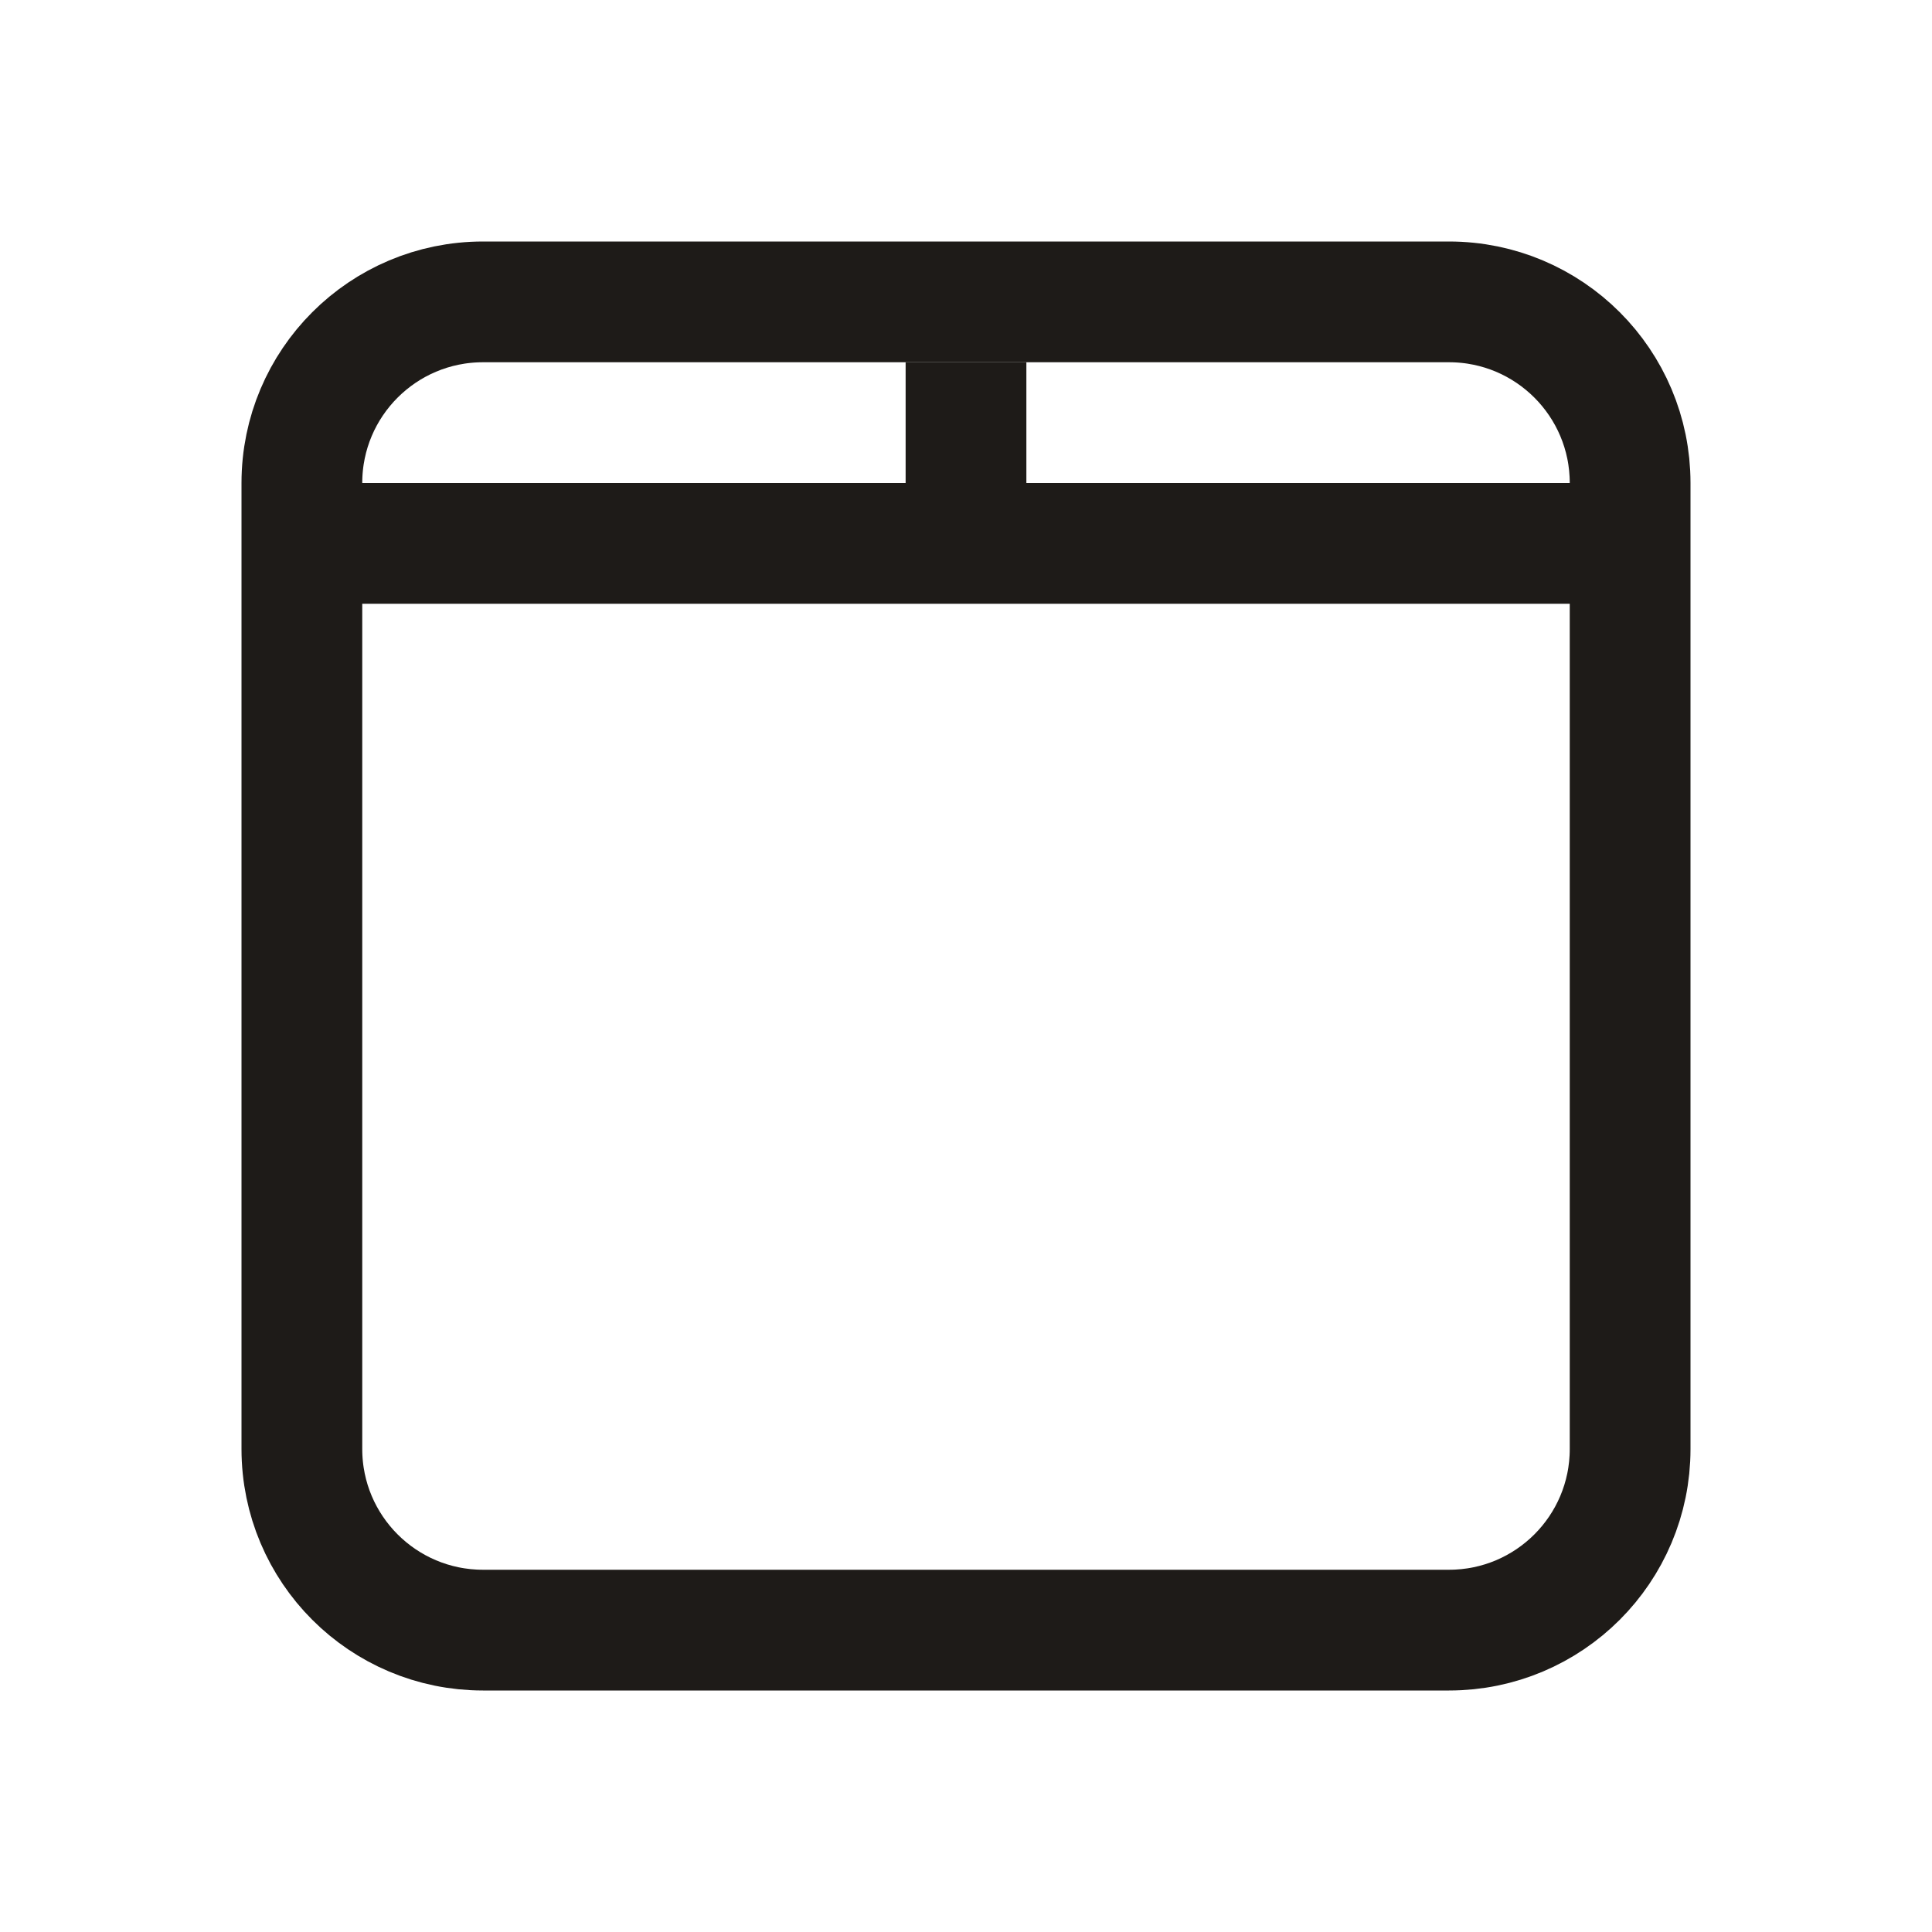 <svg xmlns="http://www.w3.org/2000/svg" width="24" height="24" viewBox="0 0 24 24">
    <g fill="none" fill-rule="evenodd">
        <path d="M0 0H24V24H0z"/>
        <path stroke="#1E1B18" stroke-width="1.5" d="M20.25 6.75H3.75V18c0 .621.252 1.184.659 1.591.407.407.97.659 1.591.659h12c.621 0 1.184-.252 1.591-.659.407-.407.659-.97.659-1.591V6.75zM18 3.75H6c-.621 0-1.184.252-1.591.659-.407.407-.659.97-.659 1.591v.75h16.5V6c0-.621-.252-1.184-.659-1.591-.407-.407-.97-.659-1.591-.659z"/>
        <path fill="#1E1B18" d="M11.25 4.5H12.75V6H11.25z"/>
    </g>
</svg>
